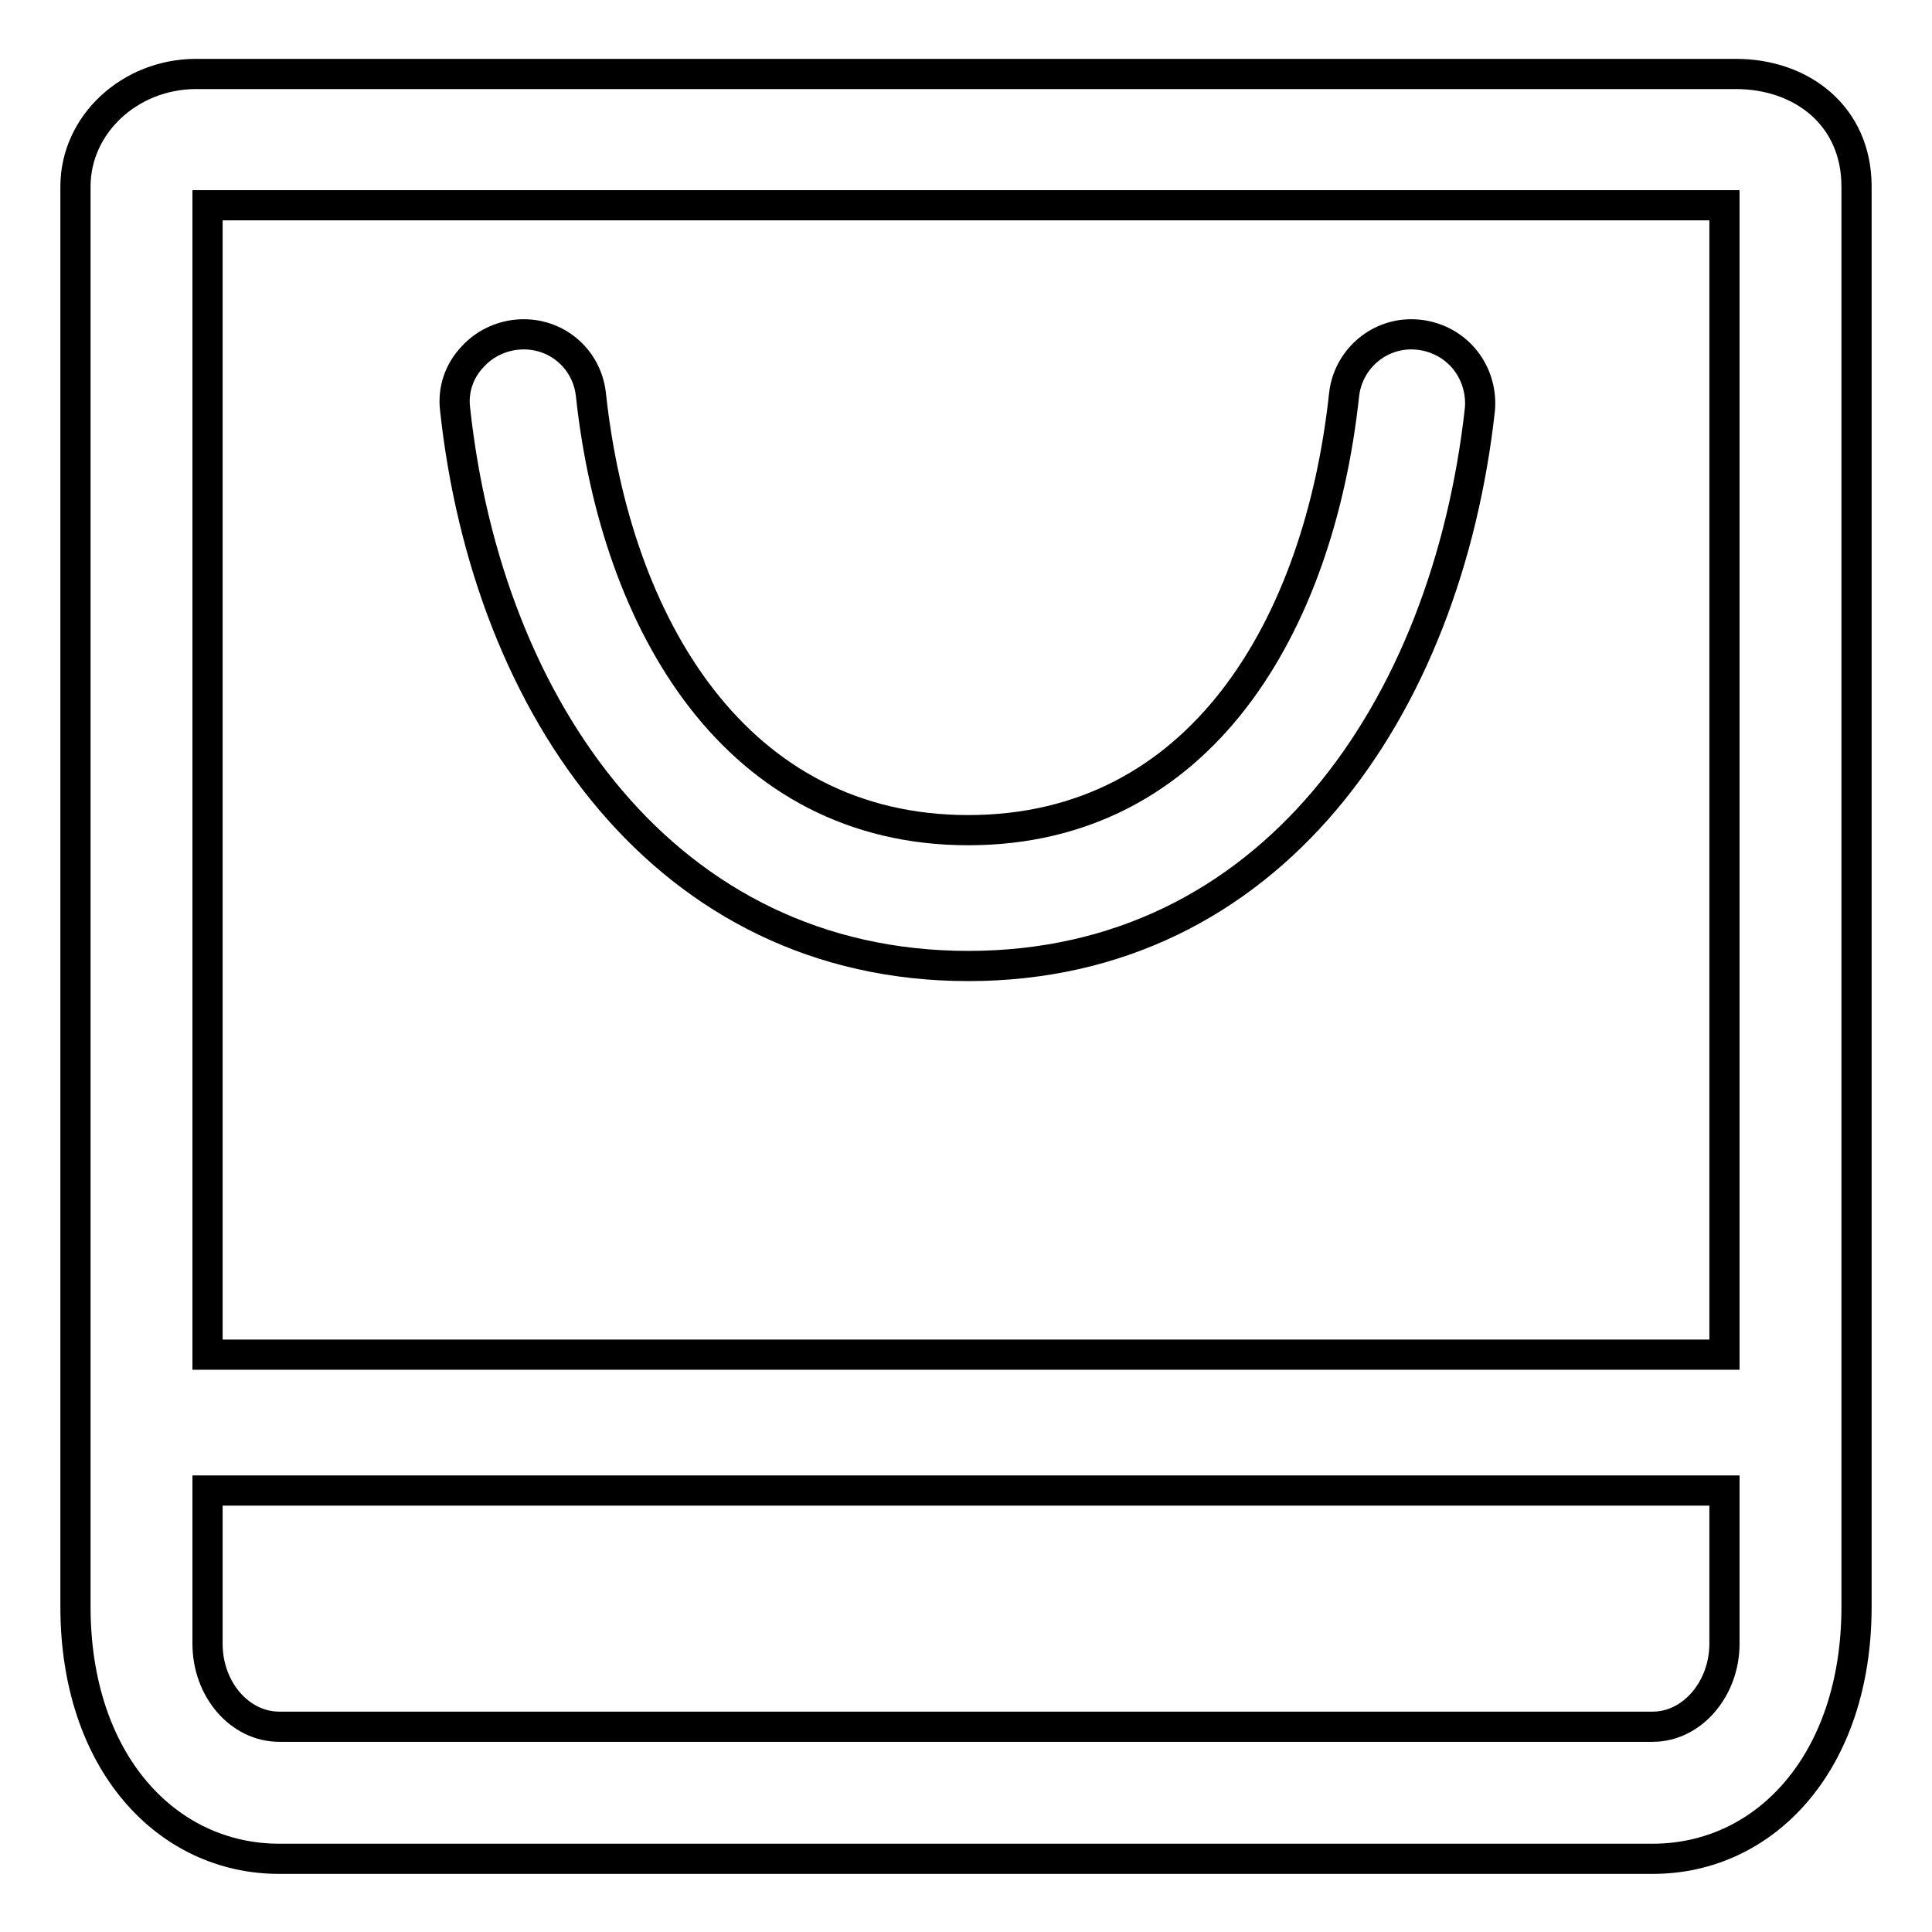 <?xml version="1.0" encoding="utf-8"?>
<!-- Svg Vector Icons : http://www.onlinewebfonts.com/icon -->
<!DOCTYPE svg PUBLIC "-//W3C//DTD SVG 1.1//EN" "http://www.w3.org/Graphics/SVG/1.1/DTD/svg11.dtd">
<svg version="1.1" xmlns="http://www.w3.org/2000/svg" xmlns:xlink="http://www.w3.org/1999/xlink" x="0px" y="0px" viewBox="0 0 256 256" enable-background="new 0 0 256 256" xml:space="preserve">
<g> <path stroke-width="4" fill-opacity="0" stroke="#000000"  d="M37,246.3c-14.9,0-27-12.8-27-33.4l0-188.2c0-8.2,7.2-14.9,16-14.9h204c8.8,0,16,5.6,16,14.9 c0,6,0,188.2,0,188.2c0,20.6-12.1,33.4-27,33.4H37z M27.5,217.8c0,6.1,4.3,11,9.5,11H219c5.2,0,9.5-5,9.5-11v-20.3H27.5V217.8z  M228.5,179.5V27.2H27.5v152.3H228.5L228.5,179.5z M128.3,128c-40,0-63.7-34-68-73.8c-0.3-2.5,0.5-5,2.3-6.9c1.7-1.9,4.2-3,6.8-3 c4.6,0,8.4,3.4,8.9,8c3.3,30.6,19.3,57.7,50,57.7c30.8,0,46.5-27.1,49.8-57.7c0.5-4.5,4.3-8,8.9-8c2.6,0,5.1,1.1,6.8,3 c1.7,1.9,2.5,4.4,2.3,6.9C191.7,94,168.3,128,128.3,128z"/></g>
</svg>